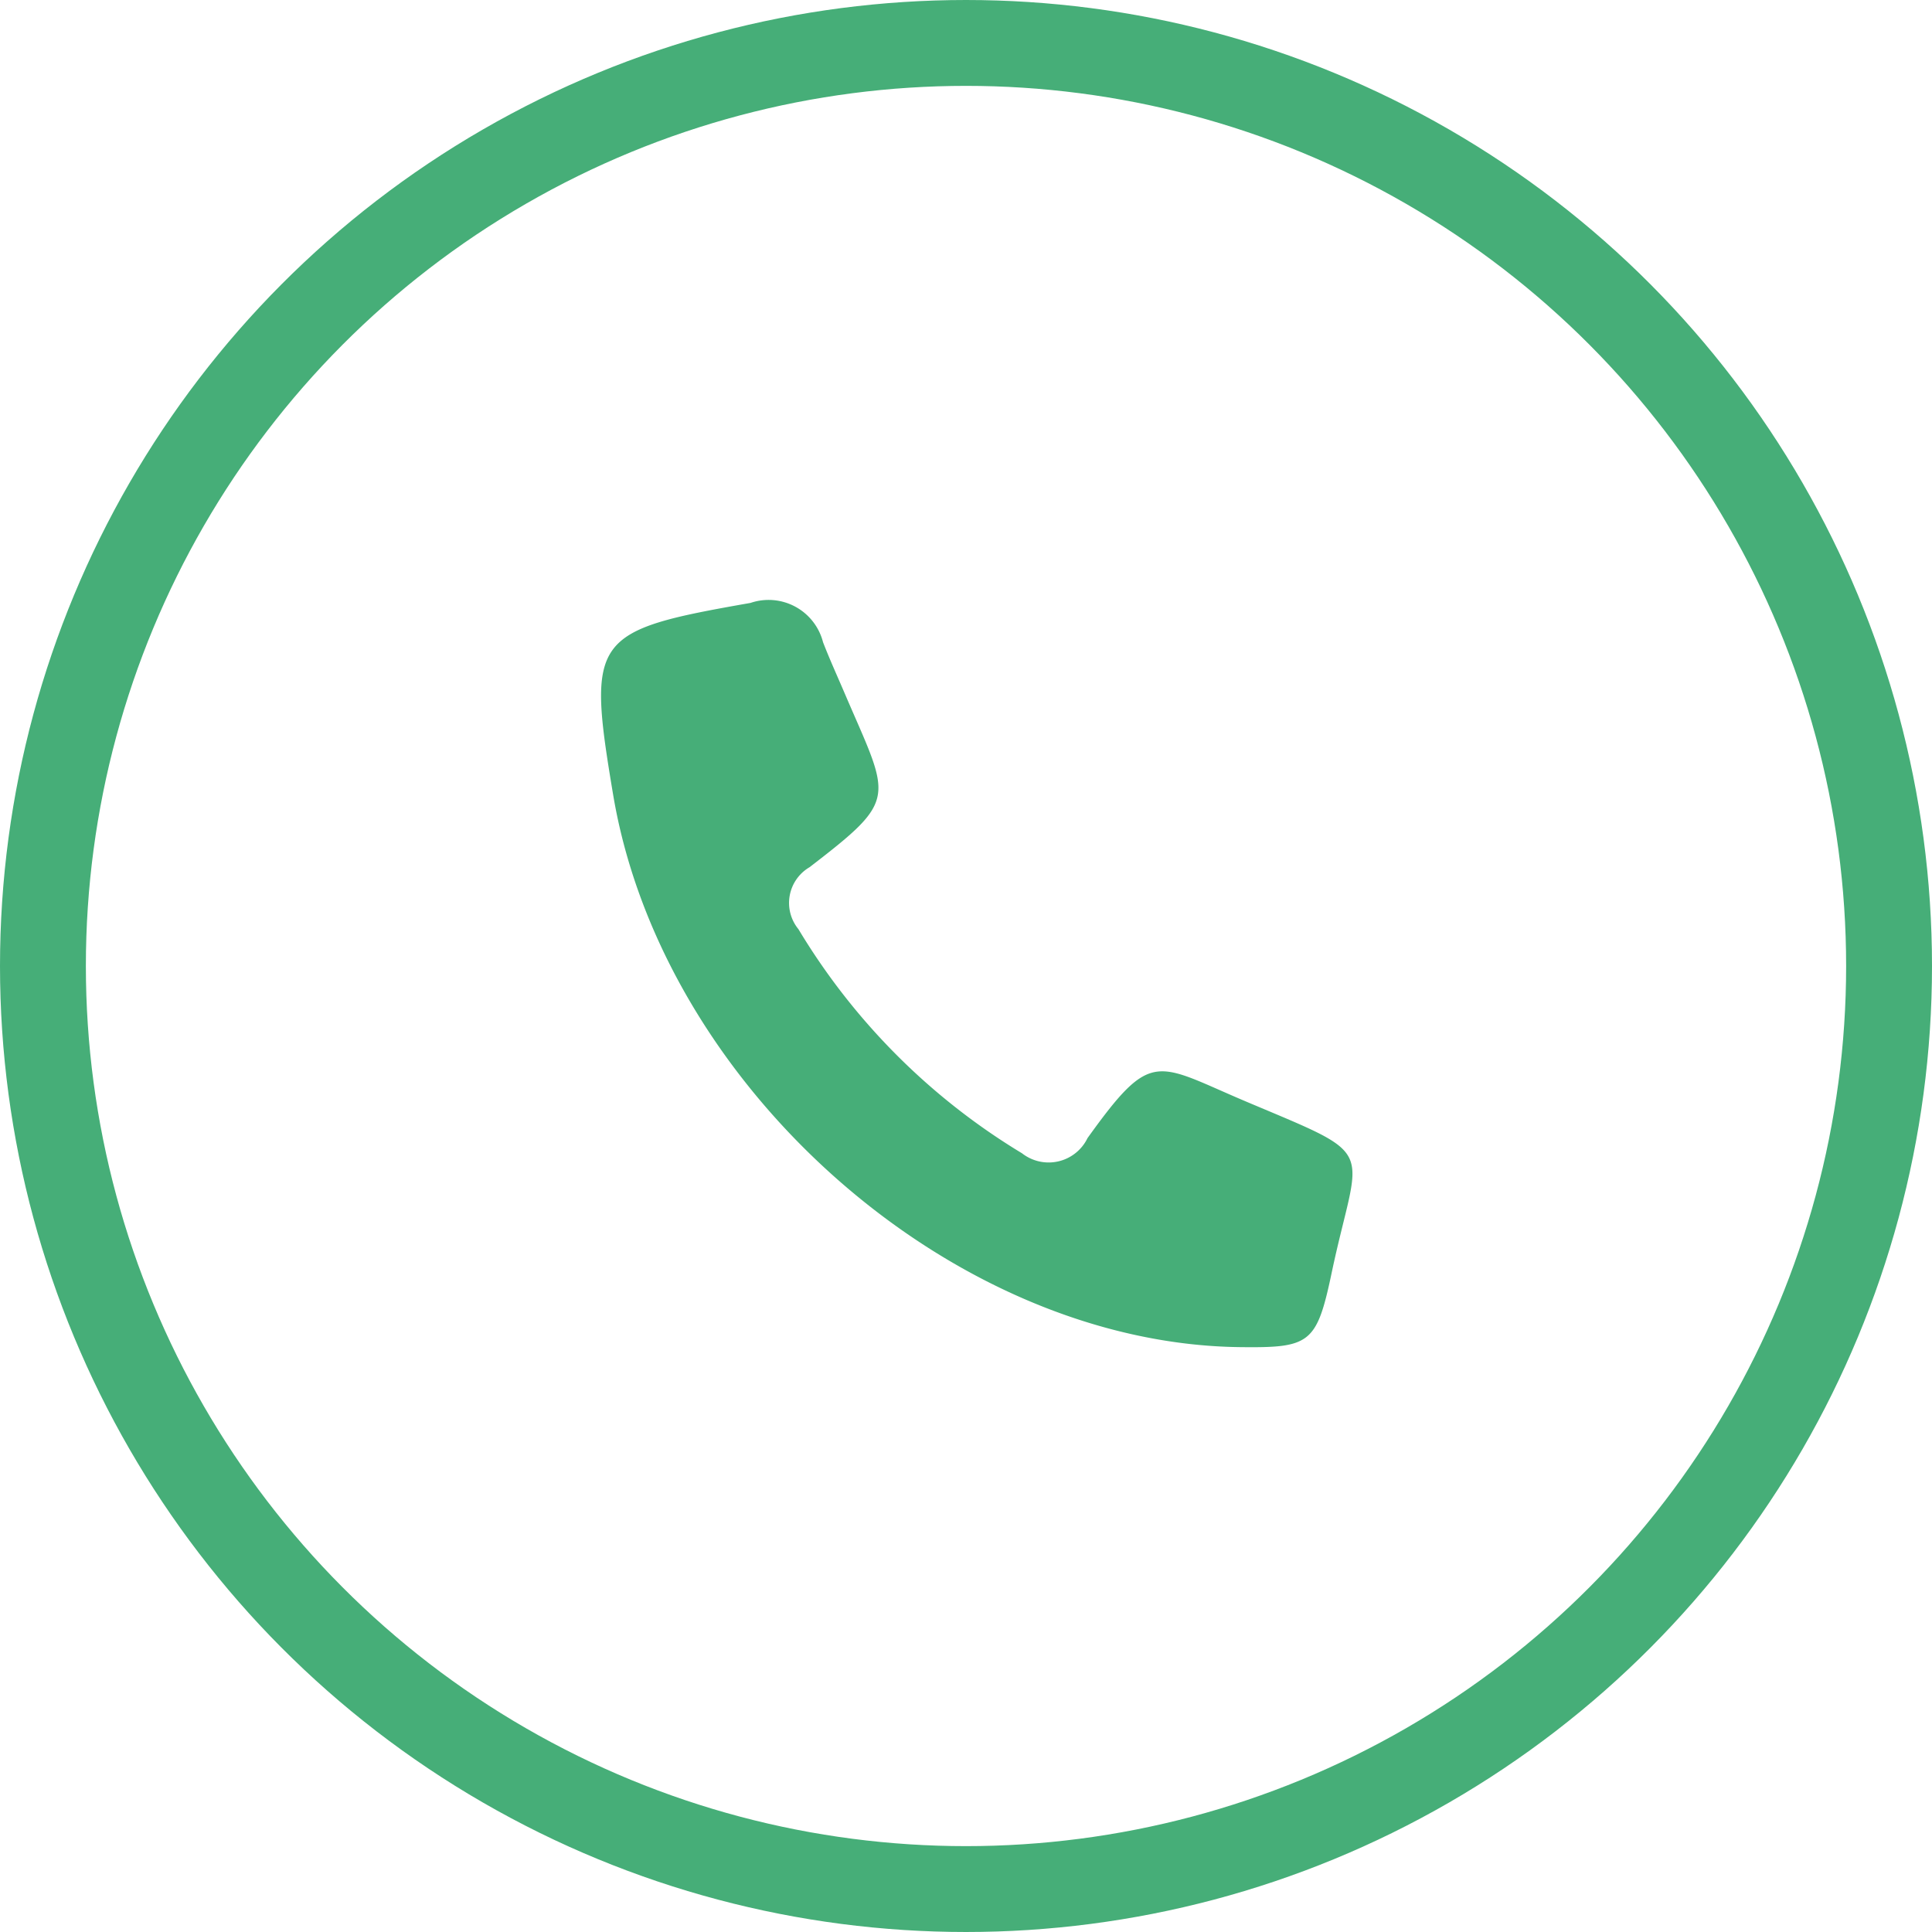 <svg xmlns="http://www.w3.org/2000/svg" width="45" height="45" viewBox="0 0 45 45">
  <g id="Groupe_3017" data-name="Groupe 3017" transform="translate(-278 -4057)">
    <g id="Ellipse_93" data-name="Ellipse 93" transform="translate(278 4057)" fill="none" stroke="#46ae78" stroke-width="2">
      <circle cx="22.5" cy="22.5" r="22.5" stroke="none"/>
      <circle cx="22.5" cy="22.5" r="21.5" fill="none"/>
    </g>
    <path id="Tracé_2585" data-name="Tracé 2585" d="M665.05,1275.592c-6.677-.085-13.445-6.054-14.589-12.867-.617-3.678-.488-3.819,3.2-4.467a1.309,1.309,0,0,1,1.689.915c.155.4.332.788.5,1.181,1.063,2.485,1.287,2.443-.814,4.06a.964.964,0,0,0-.259,1.443,15.3,15.3,0,0,0,5.207,5.22,1.006,1.006,0,0,0,1.526-.353c1.508-2.1,1.579-1.745,3.7-.849,3.152,1.333,2.627.946,1.983,4.006C666.847,1275.519,666.687,1275.612,665.05,1275.592Z" transform="translate(-358.18 2812.785)" fill="#46ae78"/>
  </g>
</svg>
